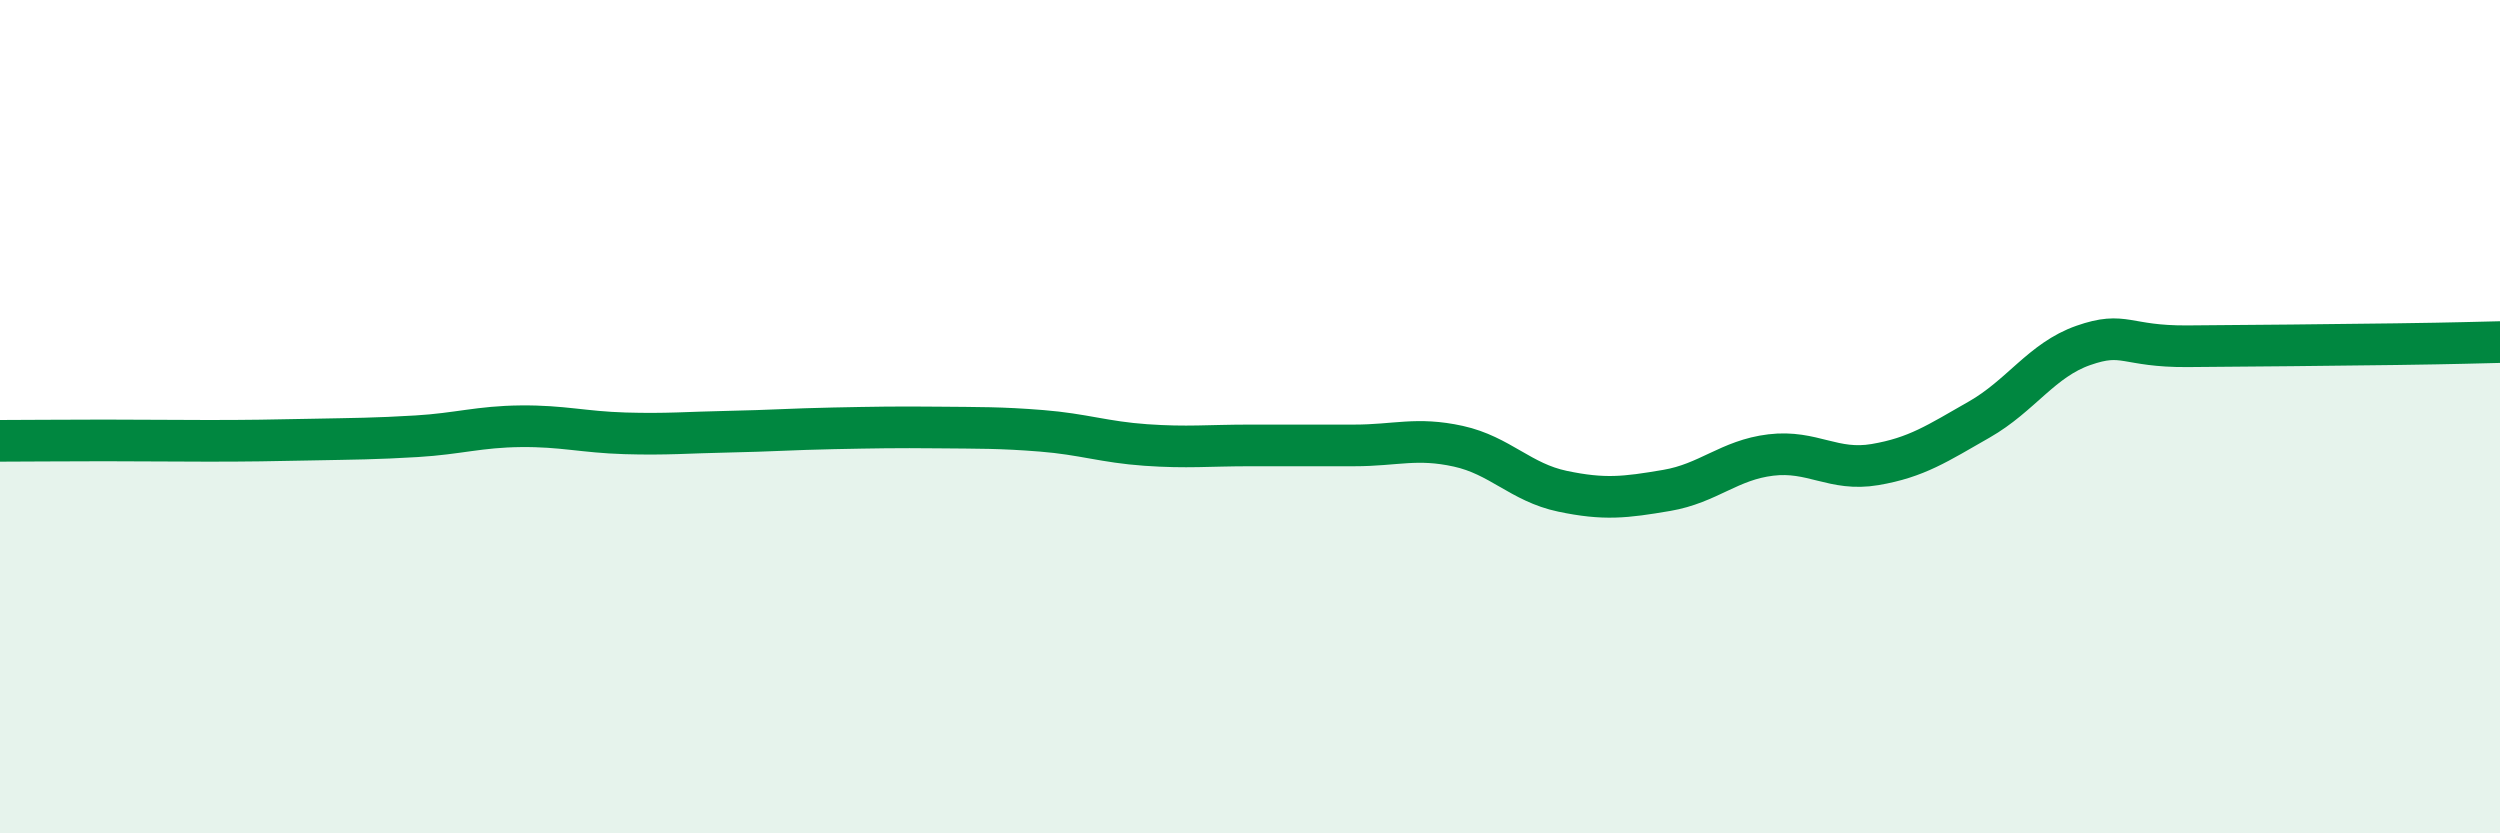 
    <svg width="60" height="20" viewBox="0 0 60 20" xmlns="http://www.w3.org/2000/svg">
      <path
        d="M 0,10.58 C 0.5,10.58 1.5,10.57 2.5,10.57 C 3.5,10.57 4,10.58 5,10.58 C 6,10.58 6.5,10.57 7.5,10.55 C 8.5,10.53 9,10.53 10,10.47 C 11,10.41 11.5,10.24 12.5,10.23 C 13.5,10.22 14,10.37 15,10.4 C 16,10.43 16.5,10.38 17.5,10.36 C 18.5,10.34 19,10.3 20,10.28 C 21,10.26 21.5,10.25 22.5,10.26 C 23.5,10.27 24,10.26 25,10.34 C 26,10.42 26.5,10.61 27.5,10.68 C 28.5,10.75 29,10.69 30,10.69 C 31,10.69 31.5,10.69 32.5,10.69 C 33.5,10.69 34,10.49 35,10.71 C 36,10.93 36.5,11.58 37.5,11.79 C 38.5,12 39,11.94 40,11.77 C 41,11.6 41.5,11.04 42.5,10.92 C 43.5,10.8 44,11.32 45,11.15 C 46,10.98 46.5,10.64 47.5,10.07 C 48.5,9.5 49,8.64 50,8.29 C 51,7.94 51,8.32 52.5,8.31 C 54,8.3 56,8.28 57.5,8.26 C 59,8.24 59.5,8.22 60,8.21L60 20L0 20Z"
        fill="#008740"
        opacity="0.1"
        stroke-linecap="round"
        stroke-linejoin="round"
      />
      <path
        d="M 0,10.58 C 0.5,10.58 1.5,10.57 2.5,10.57 C 3.5,10.57 4,10.58 5,10.58 C 6,10.58 6.5,10.57 7.5,10.55 C 8.5,10.53 9,10.53 10,10.47 C 11,10.41 11.5,10.24 12.5,10.23 C 13.5,10.22 14,10.37 15,10.4 C 16,10.43 16.5,10.38 17.5,10.36 C 18.5,10.34 19,10.3 20,10.28 C 21,10.26 21.5,10.25 22.5,10.26 C 23.5,10.27 24,10.26 25,10.34 C 26,10.42 26.5,10.61 27.5,10.68 C 28.5,10.75 29,10.69 30,10.69 C 31,10.69 31.5,10.69 32.5,10.69 C 33.5,10.69 34,10.49 35,10.71 C 36,10.93 36.5,11.58 37.5,11.79 C 38.5,12 39,11.94 40,11.77 C 41,11.6 41.5,11.04 42.5,10.92 C 43.5,10.8 44,11.32 45,11.15 C 46,10.98 46.5,10.64 47.5,10.07 C 48.5,9.5 49,8.64 50,8.29 C 51,7.94 51,8.32 52.5,8.31 C 54,8.3 56,8.28 57.5,8.26 C 59,8.24 59.5,8.22 60,8.21"
        stroke="#008740"
        stroke-width="1"
        fill="none"
        stroke-linecap="round"
        stroke-linejoin="round"
      />
    </svg>
  